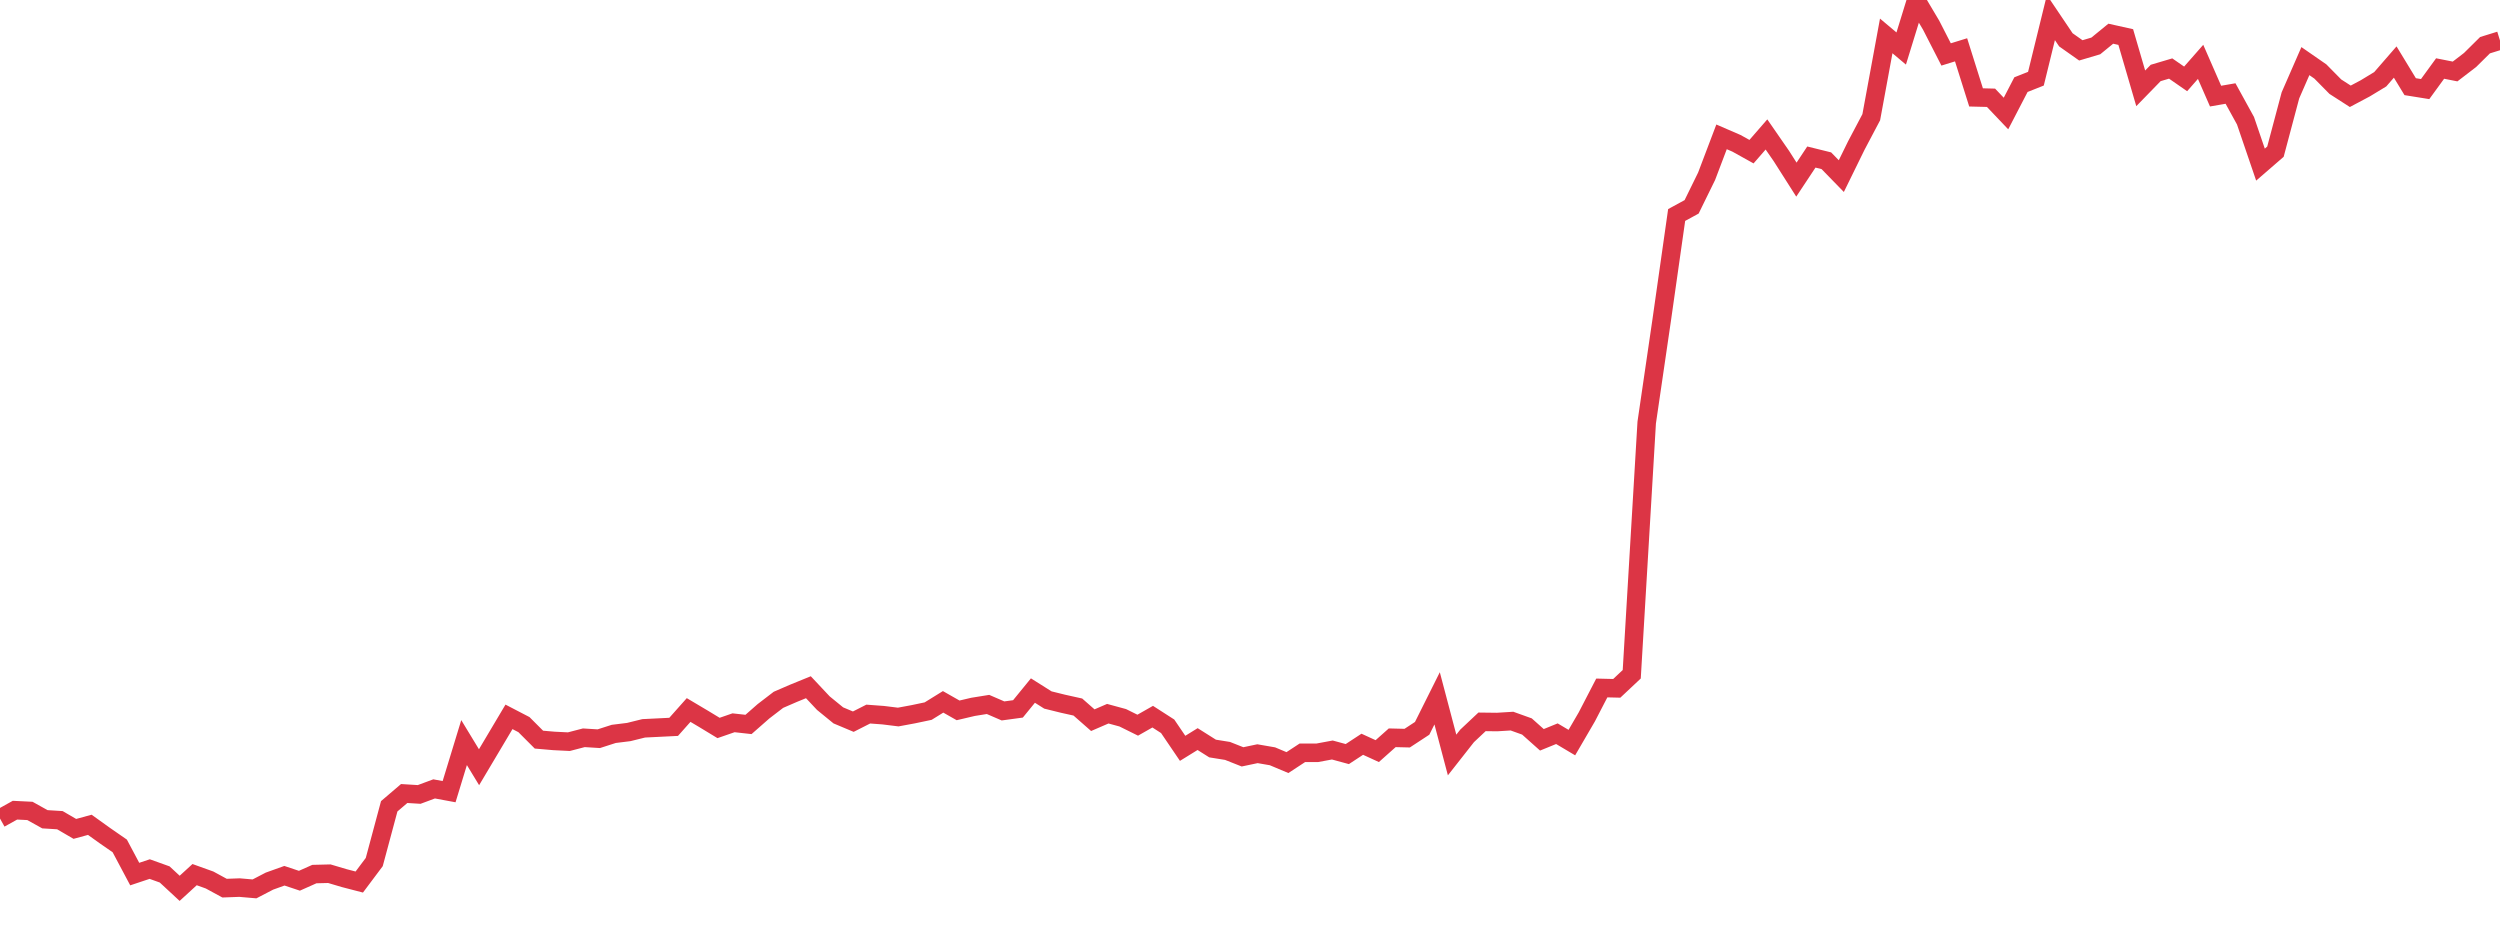 <?xml version="1.0" standalone="no"?>
<!DOCTYPE svg PUBLIC "-//W3C//DTD SVG 1.1//EN" "http://www.w3.org/Graphics/SVG/1.1/DTD/svg11.dtd">
<svg width="135" height="50" viewBox="0 0 135 50" preserveAspectRatio="none" class="sparkline" xmlns="http://www.w3.org/2000/svg"
xmlns:xlink="http://www.w3.org/1999/xlink"><path  class="sparkline--line" d="M 0 44.2 L 0 44.2 L 0.808 43.75 L 1.617 43.79 L 2.425 44.24 L 3.234 44.29 L 4.042 44.76 L 4.85 44.54 L 5.659 45.12 L 6.467 45.68 L 7.275 47.2 L 8.084 46.93 L 8.892 47.22 L 9.701 47.97 L 10.509 47.23 L 11.317 47.52 L 12.126 47.96 L 12.934 47.93 L 13.743 48 L 14.551 47.58 L 15.359 47.29 L 16.168 47.56 L 16.976 47.2 L 17.784 47.18 L 18.593 47.42 L 19.401 47.63 L 20.21 46.55 L 21.018 43.54 L 21.826 42.85 L 22.635 42.9 L 23.443 42.6 L 24.251 42.75 L 25.06 40.1 L 25.868 41.43 L 26.677 40.07 L 27.485 38.71 L 28.293 39.13 L 29.102 39.94 L 29.91 40.01 L 30.719 40.05 L 31.527 39.84 L 32.335 39.89 L 33.144 39.63 L 33.952 39.53 L 34.76 39.33 L 35.569 39.29 L 36.377 39.25 L 37.186 38.34 L 37.994 38.82 L 38.802 39.31 L 39.611 39.03 L 40.419 39.12 L 41.228 38.41 L 42.036 37.79 L 42.844 37.44 L 43.653 37.11 L 44.461 37.97 L 45.269 38.63 L 46.078 38.97 L 46.886 38.56 L 47.695 38.62 L 48.503 38.72 L 49.311 38.57 L 50.12 38.4 L 50.928 37.9 L 51.737 38.36 L 52.545 38.17 L 53.353 38.04 L 54.162 38.39 L 54.97 38.28 L 55.778 37.29 L 56.587 37.8 L 57.395 38 L 58.204 38.18 L 59.012 38.89 L 59.82 38.54 L 60.629 38.76 L 61.437 39.16 L 62.246 38.7 L 63.054 39.22 L 63.862 40.41 L 64.671 39.91 L 65.479 40.42 L 66.287 40.55 L 67.096 40.87 L 67.904 40.7 L 68.713 40.84 L 69.521 41.18 L 70.329 40.65 L 71.138 40.65 L 71.946 40.5 L 72.754 40.72 L 73.563 40.19 L 74.371 40.56 L 75.18 39.84 L 75.988 39.86 L 76.796 39.33 L 77.605 37.71 L 78.413 40.77 L 79.222 39.74 L 80.03 38.98 L 80.838 38.99 L 81.647 38.94 L 82.455 39.23 L 83.263 39.95 L 84.072 39.62 L 84.88 40.1 L 85.689 38.71 L 86.497 37.15 L 87.305 37.17 L 88.114 36.41 L 88.922 22.82 L 89.731 17.29 L 90.539 11.61 L 91.347 11.17 L 92.156 9.52 L 92.964 7.39 L 93.772 7.74 L 94.581 8.19 L 95.389 7.26 L 96.198 8.43 L 97.006 9.7 L 97.814 8.48 L 98.623 8.68 L 99.431 9.51 L 100.24 7.86 L 101.048 6.33 L 101.856 1.94 L 102.665 2.62 L 103.473 0 L 104.281 1.36 L 105.09 2.94 L 105.898 2.69 L 106.707 5.26 L 107.515 5.28 L 108.323 6.13 L 109.132 4.57 L 109.94 4.25 L 110.749 0.95 L 111.557 2.15 L 112.365 2.72 L 113.174 2.48 L 113.982 1.82 L 114.79 2 L 115.599 4.77 L 116.407 3.94 L 117.216 3.7 L 118.024 4.26 L 118.832 3.34 L 119.641 5.19 L 120.449 5.05 L 121.257 6.52 L 122.066 8.89 L 122.874 8.19 L 123.683 5.15 L 124.491 3.3 L 125.299 3.86 L 126.108 4.68 L 126.916 5.2 L 127.725 4.77 L 128.533 4.28 L 129.341 3.35 L 130.15 4.68 L 130.958 4.81 L 131.766 3.7 L 132.575 3.86 L 133.383 3.24 L 134.192 2.44 L 135 2.19" fill="none" stroke-width="1" stroke="#dc3545"></path></svg>